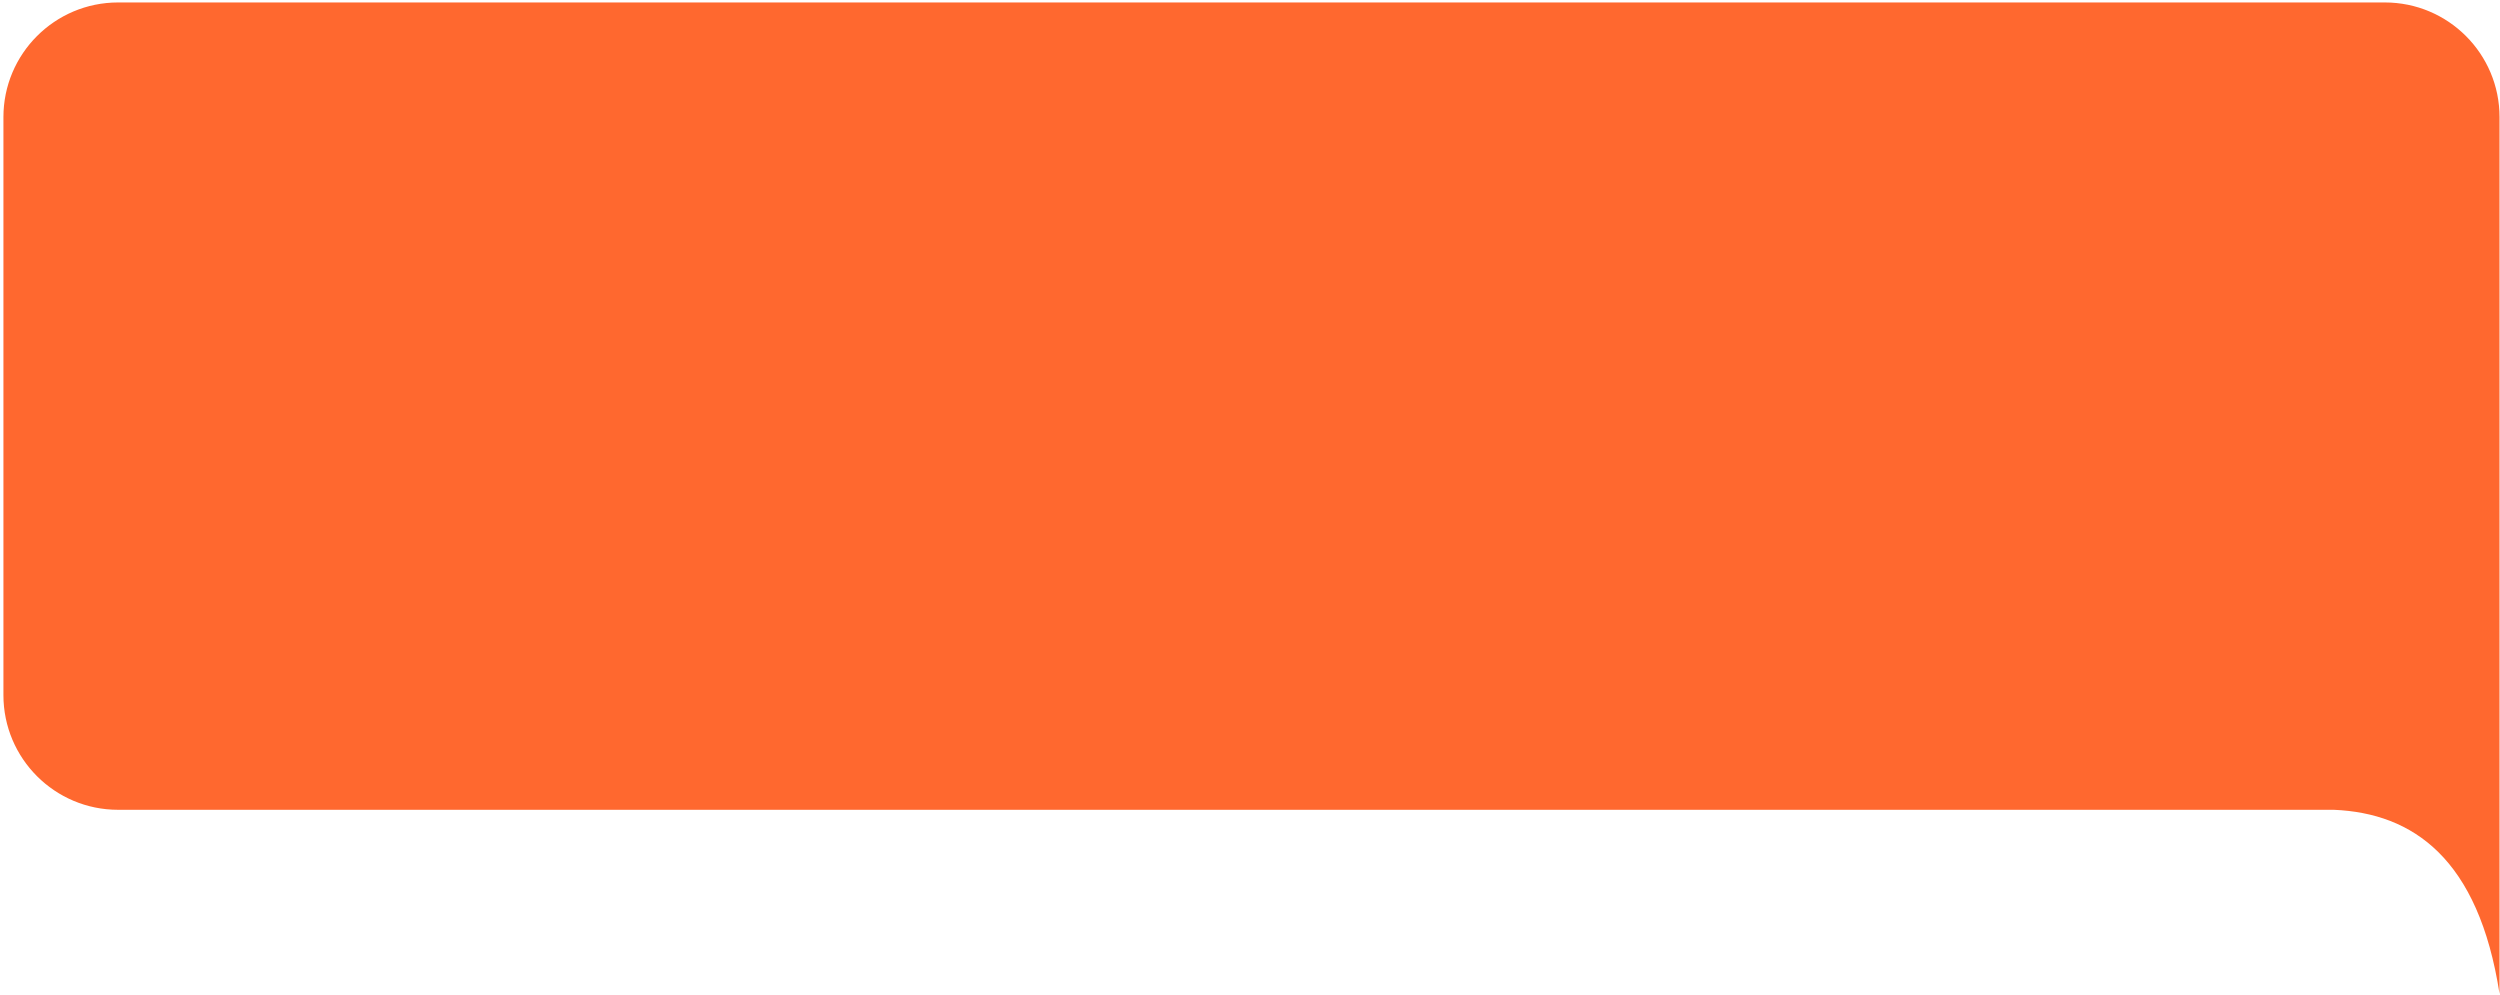 <?xml version="1.0" encoding="UTF-8"?> <svg xmlns="http://www.w3.org/2000/svg" width="545" height="217" viewBox="0 0 545 217" fill="none"><path d="M25.748 0.536C11.941 0.536 0.747 11.729 0.747 25.536V151.536C0.747 165.343 11.94 176.536 25.747 176.536H508.777C526.02 177.271 540.33 187.113 544.898 216.644V25.536C544.898 11.729 533.705 0.536 519.898 0.536H25.748Z" fill="#FF682F"></path></svg> 